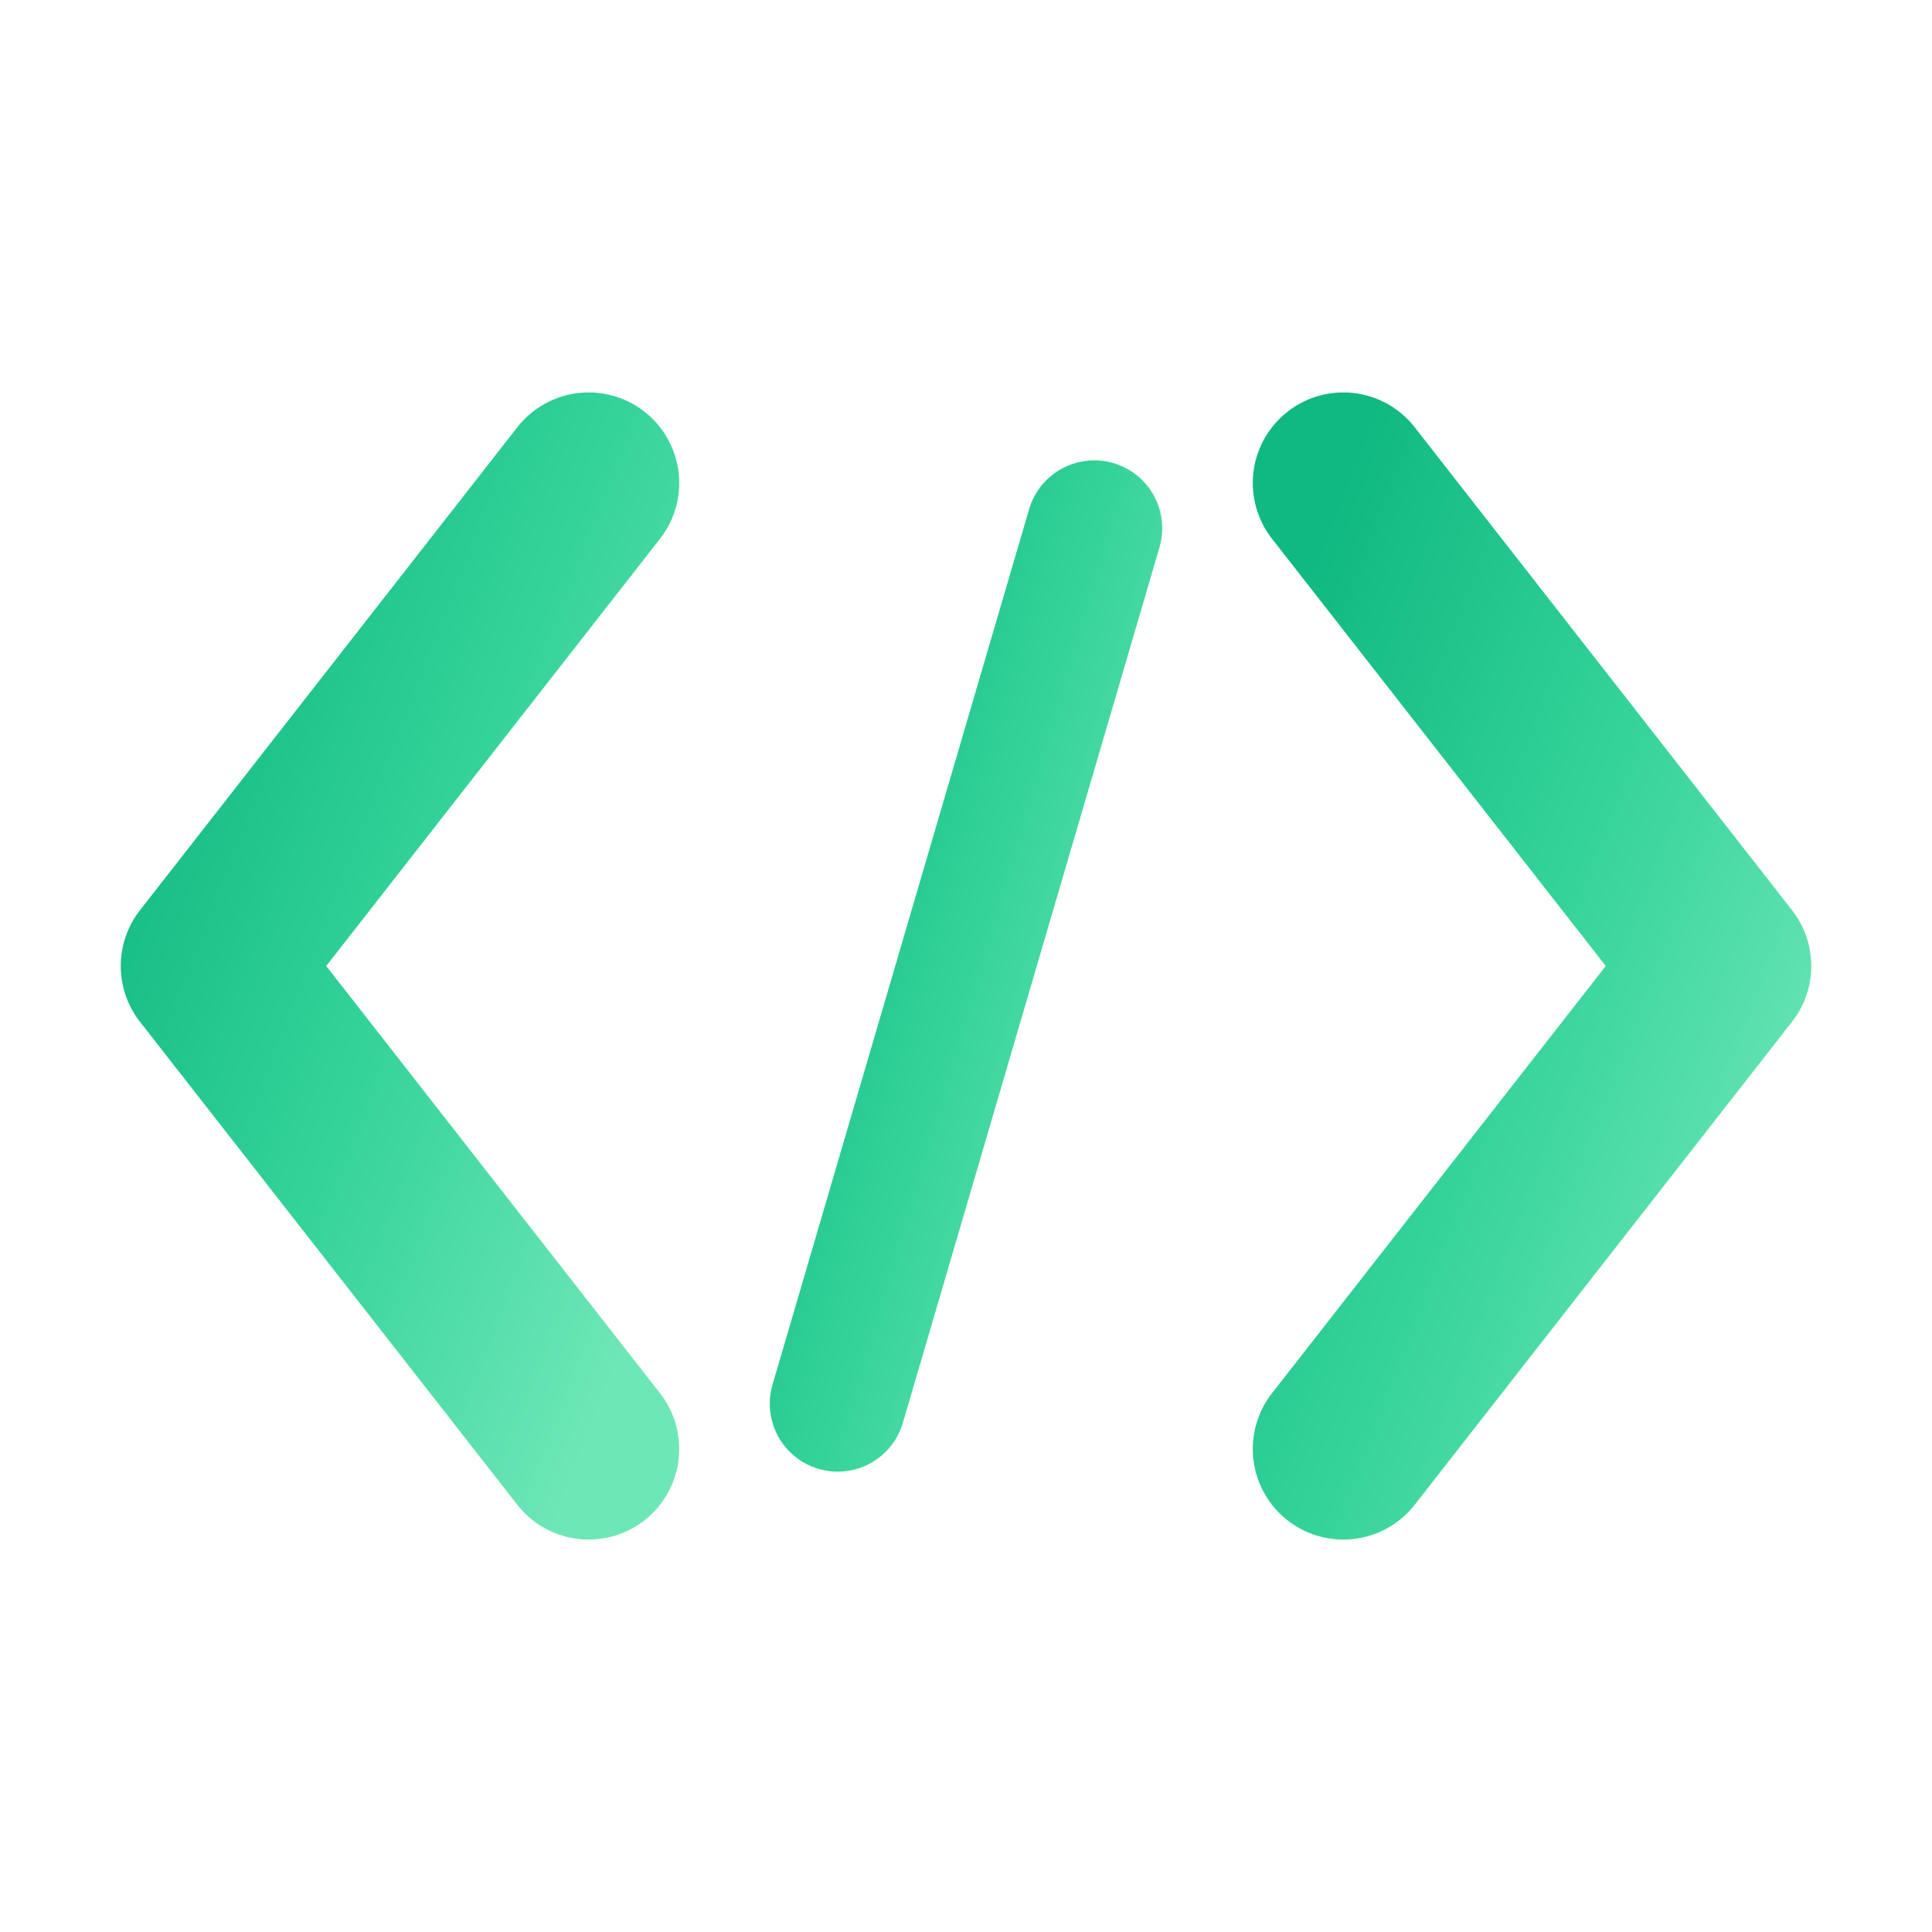 <svg xmlns="http://www.w3.org/2000/svg" viewBox="0 0 512 512">
  <defs>
    <linearGradient id="grad" x1="0%" y1="0%" x2="100%" y2="100%">
      <stop offset="0%" stop-color="#10b981"/>
      <stop offset="50%" stop-color="#34d399"/>
      <stop offset="100%" stop-color="#6ee7b7"/>
    </linearGradient>
  </defs>
  <path d="M156 128 L56 256 L156 384" stroke="url(#grad)" stroke-width="48" stroke-linecap="round" stroke-linejoin="round" fill="none"/>
  <path d="M356 128 L456 256 L356 384" stroke="url(#grad)" stroke-width="48" stroke-linecap="round" stroke-linejoin="round" fill="none"/>
  <path d="M290 140 L222 372" stroke="url(#grad)" stroke-width="36" stroke-linecap="round" fill="none"/>
</svg>
